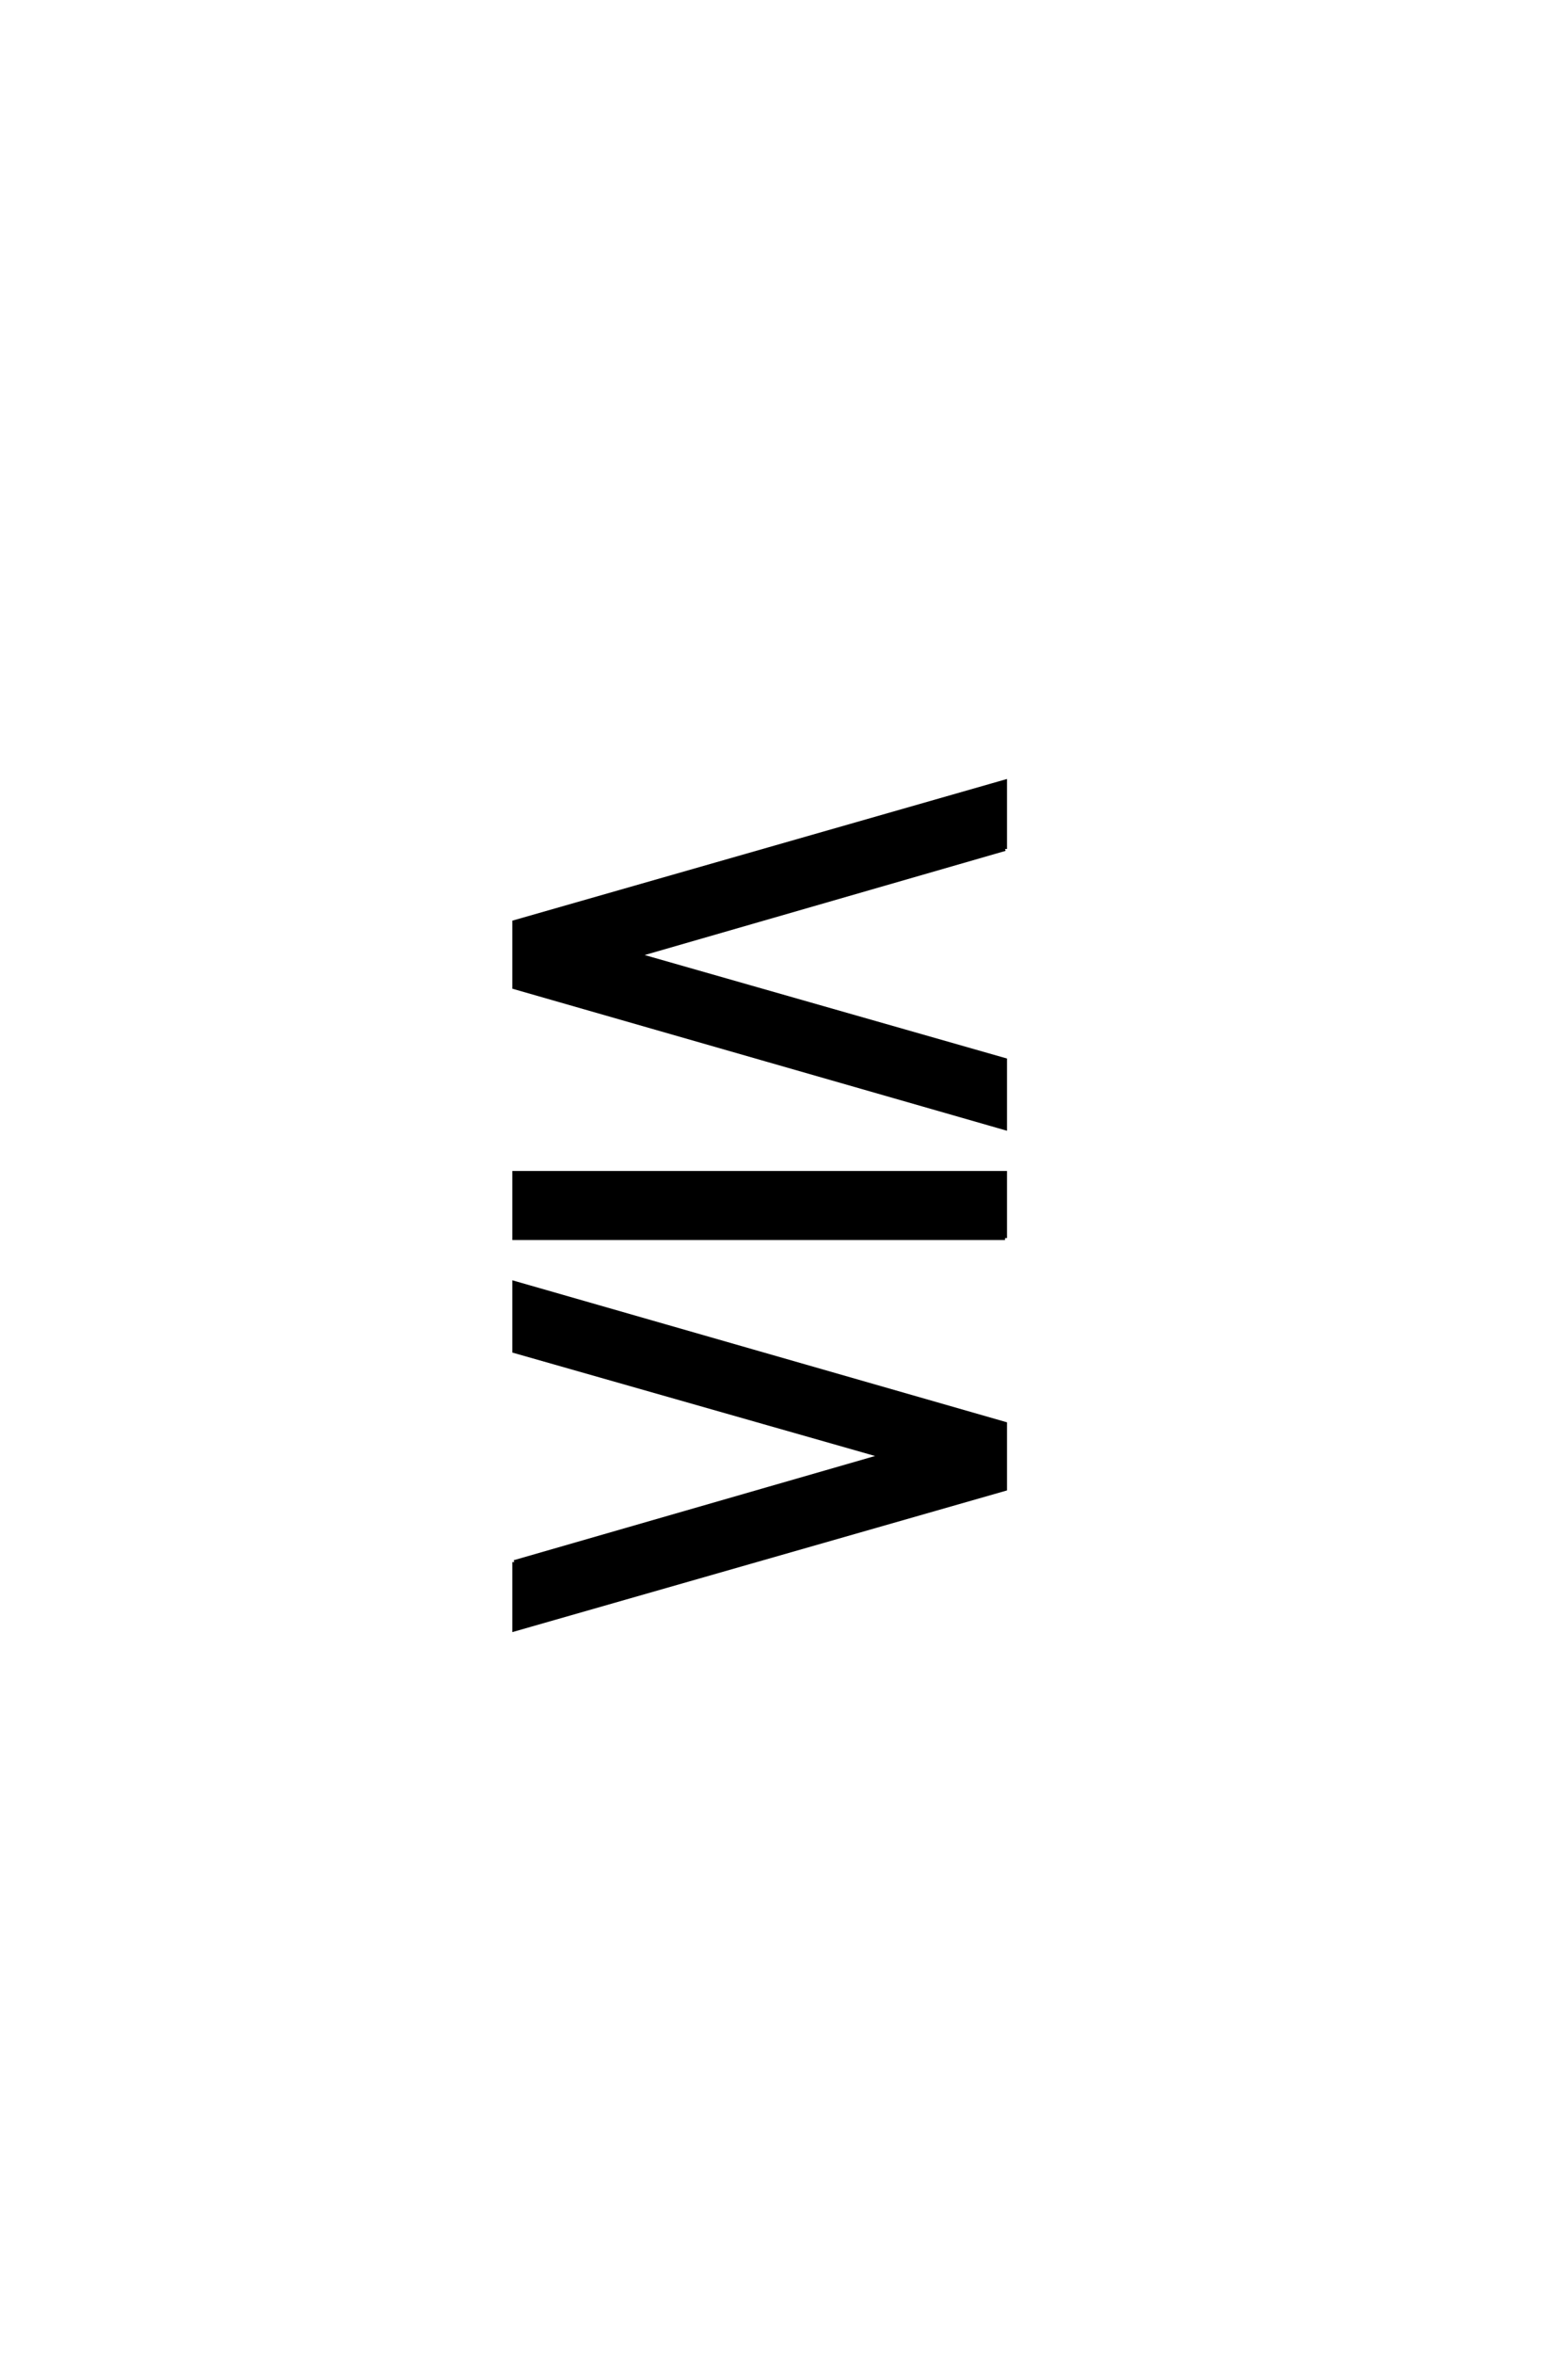 <?xml version='1.0' encoding='UTF-8'?>
<!DOCTYPE svg PUBLIC "-//W3C//DTD SVG 1.0//EN"
"http://www.w3.org/TR/2001/REC-SVG-20010904/DTD/svg10.dtd">

<svg xmlns='http://www.w3.org/2000/svg' version='1.0' width='40.0' height='60.0'>

 <g transform='scale(0.1 -0.1) translate(110.0 -370.0)'>
  <path d='M21.188 -28.328
L115.047 -1.266
L21.188 25.484
L21.188 42.875
L146.391 6.938
L146.391 -9.672
L21.188 -45.516
L21.188 -28.328
L21.188 -28.328
M146.391 54.297
L21.188 54.297
L21.188 70.906
L146.391 70.906
L146.391 54.297
L146.391 54.297
M146.391 153.516
L52.641 126.469
L146.391 99.703
L146.391 82.328
L21.188 118.266
L21.188 134.859
L146.391 170.703
L146.391 153.516
' style='fill: #000000; stroke: #000000'/>
 </g>
</svg>
